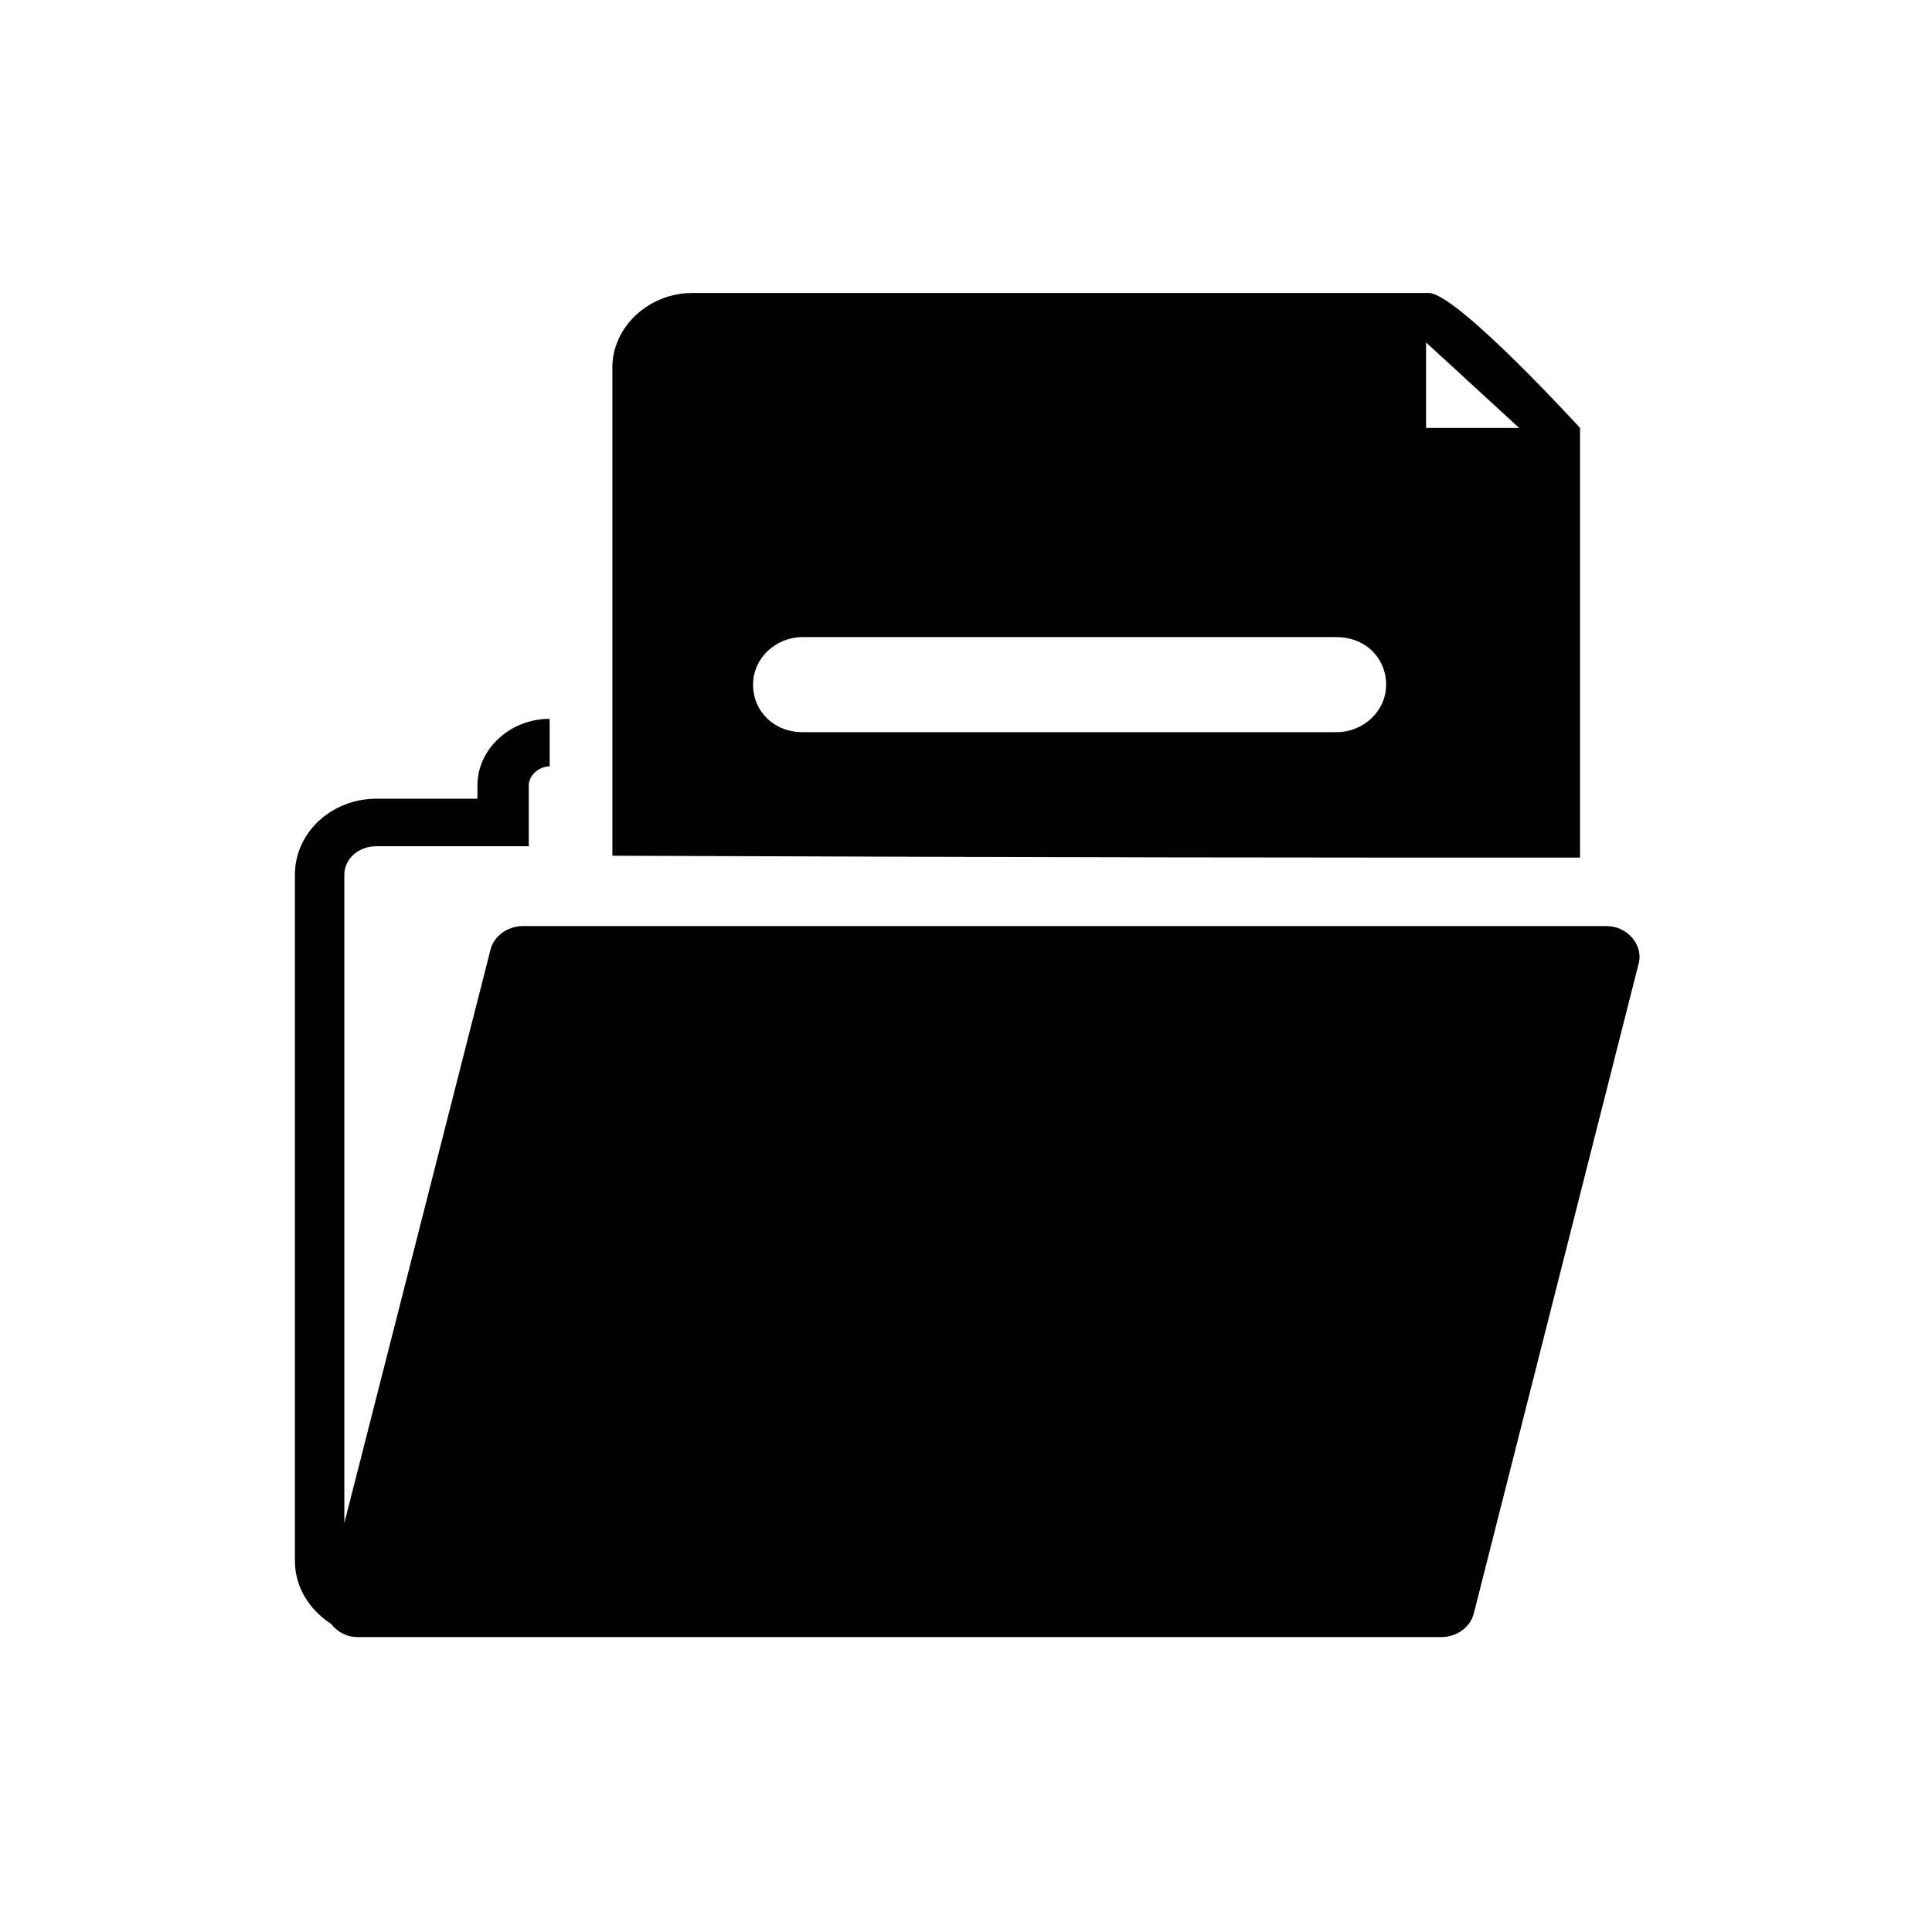 <?xml version="1.0" encoding="UTF-8"?>
<!-- Uploaded to: SVG Repo, www.svgrepo.com, Generator: SVG Repo Mixer Tools -->
<svg fill="#000000" width="800px" height="800px" version="1.1" viewBox="144 144 512 512" xmlns="http://www.w3.org/2000/svg">
 <path d="m562.73 371.28v-113.86s-31.738-34.762-39.801-35.77l-195.48-0.004c-11.586 0-21.16 9.07-21.16 19.648v129.48c126.96 0.504 181.88 0.504 256.44 0.504zm-40.809-136.53 24.688 22.672h-24.688zm-178.35 90.684c0-7.055 6.047-12.594 13.098-12.594h141.57c7.559 0 13.098 5.543 13.098 12.594 0 7.055-6.047 12.594-13.098 12.594l-141.57 0.004c-7.559 0-13.102-5.543-13.102-12.598zm226.21 63.984h-287.17c-4.031 0-7.559 2.519-8.566 6.047l-38.793 152.15 0.004-171.8c0-4.031 3.527-7.559 8.566-7.559h40.305v-16.121c0-2.519 2.519-5.039 5.543-5.039l-0.004-12.594c-10.578 0-19.145 8.062-19.145 17.633v3.527h-26.703c-12.09 0-21.664 9.07-21.664 20.152v181.88c0 7.055 4.031 13.098 9.574 16.625 1.512 2.016 4.031 3.527 7.055 3.527h287.17c4.031 0 7.559-2.519 8.566-6.047l43.832-172.81c1.004-4.531-3.027-9.57-8.57-9.57z"/>
</svg>
